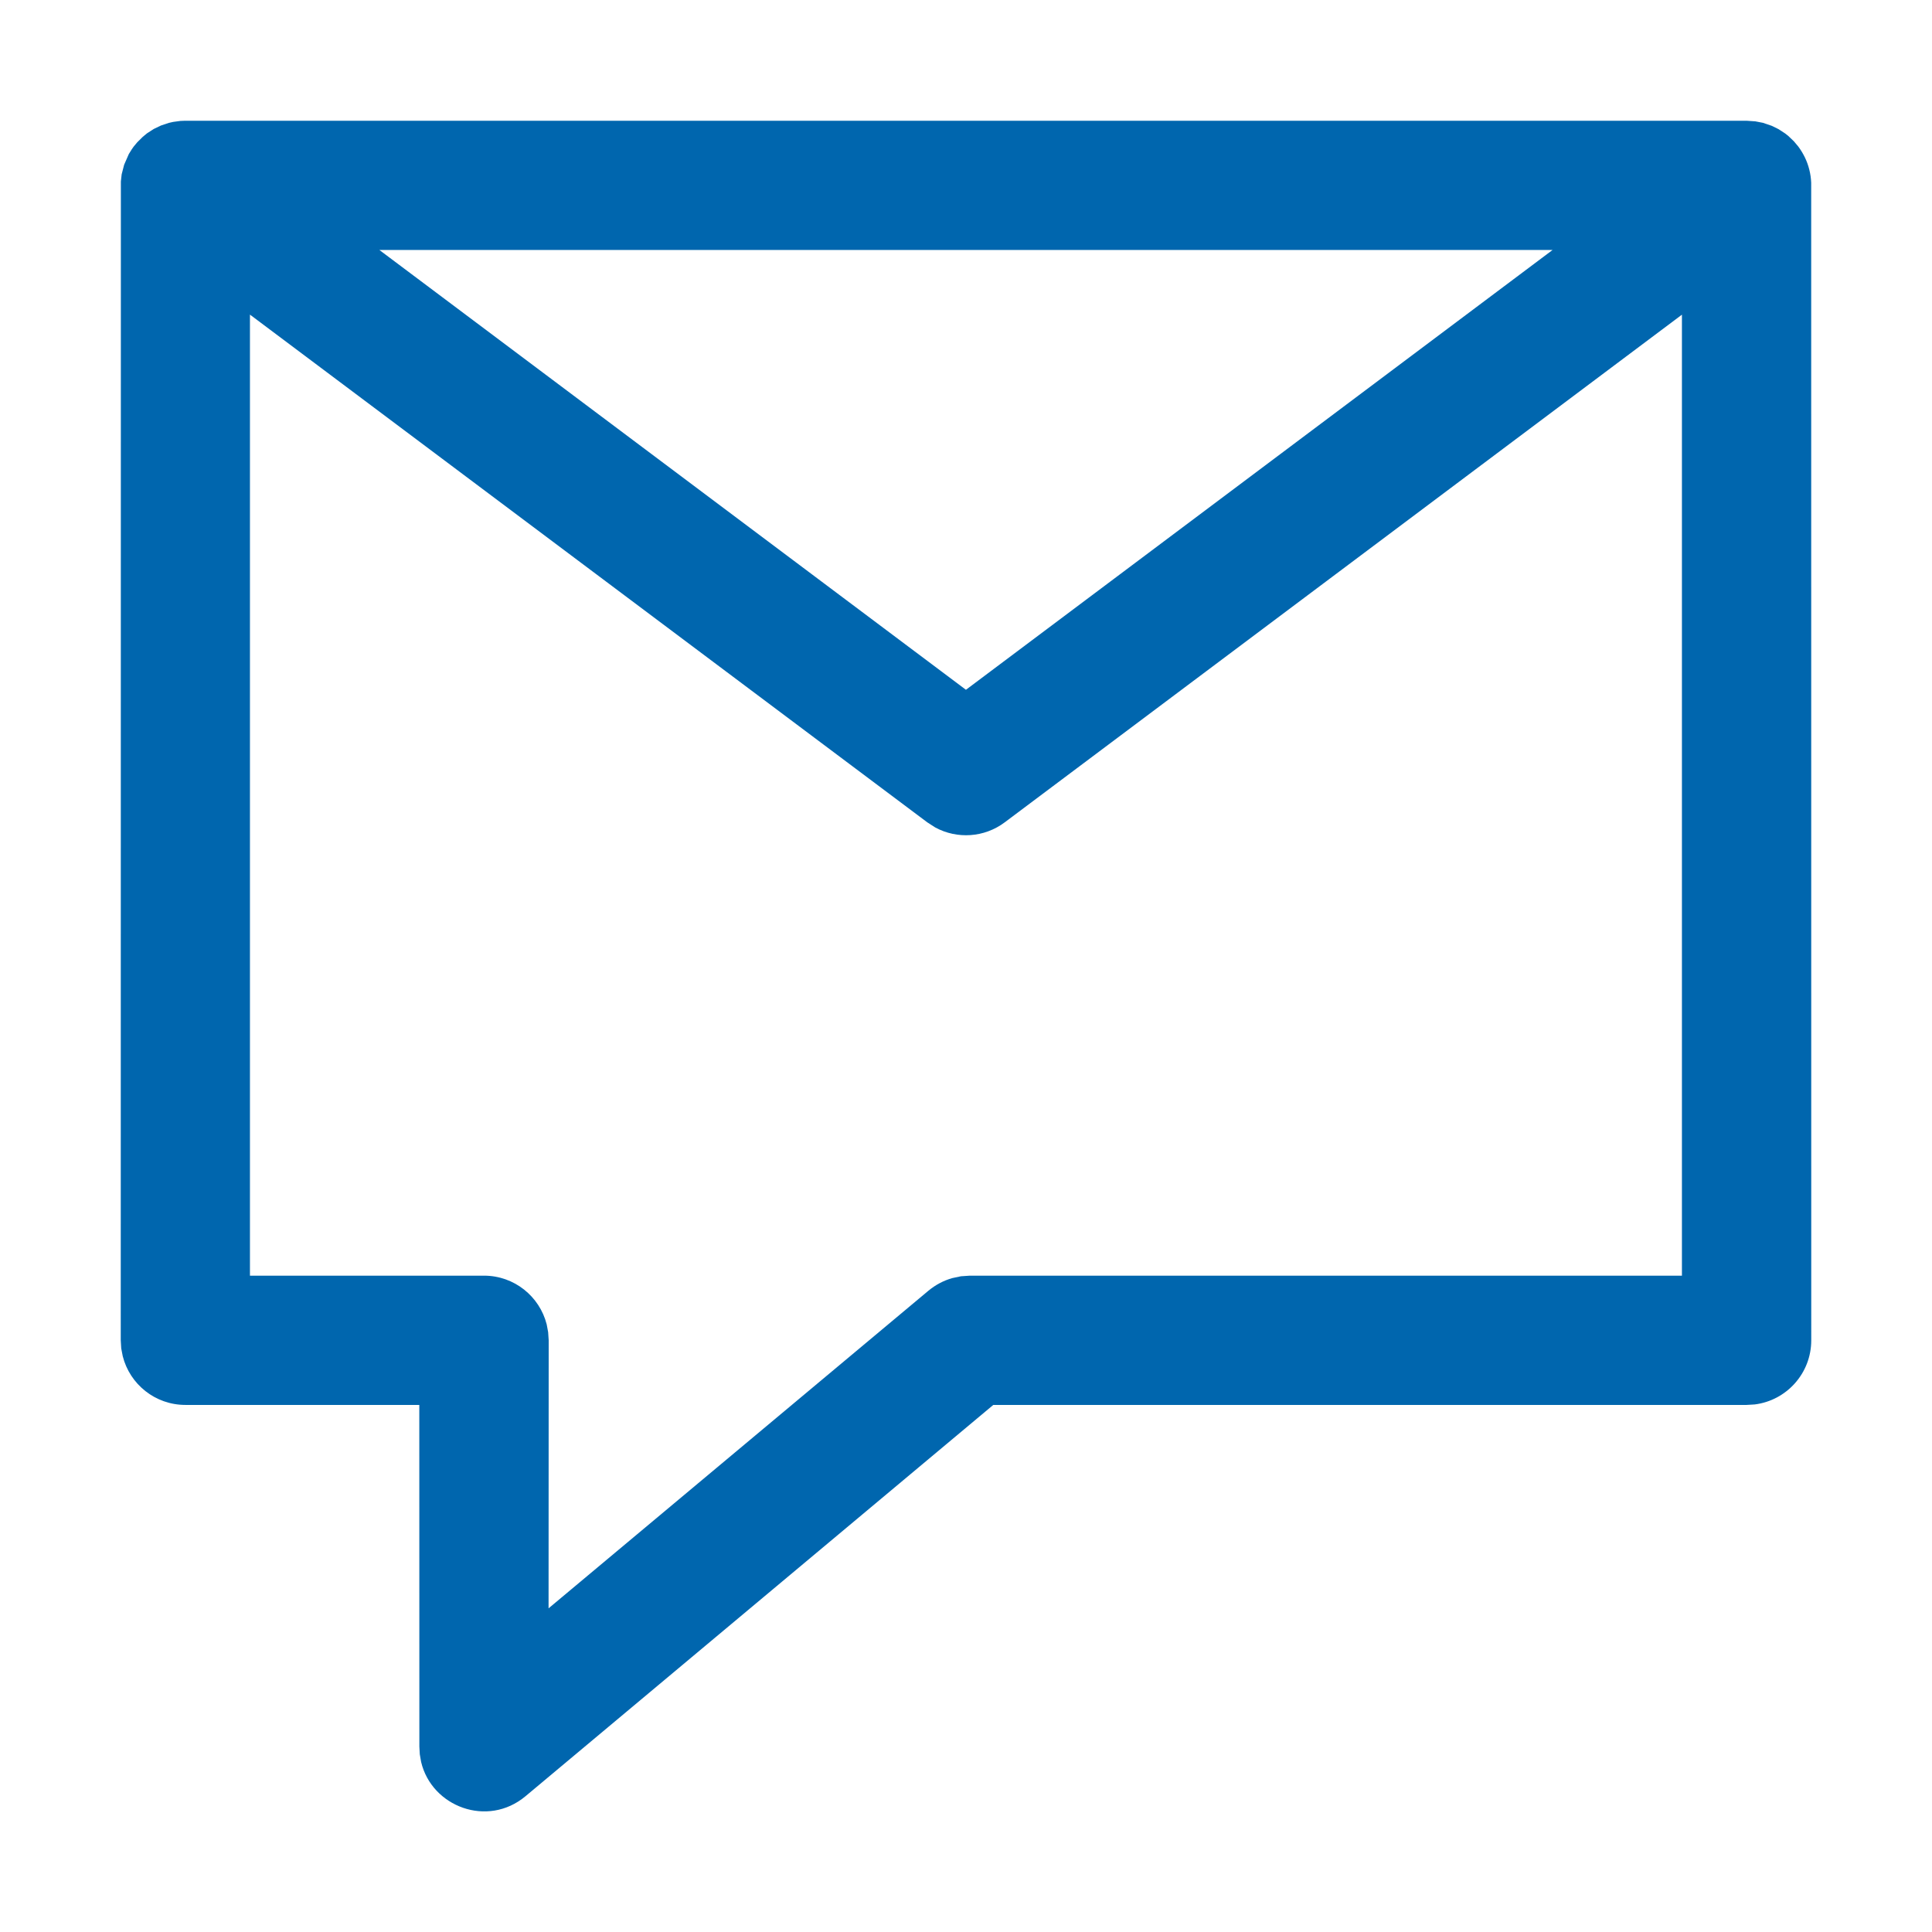 <?xml version="1.0" encoding="UTF-8"?>
<svg width="32px" height="32px" viewBox="0 0 32 32" version="1.1" xmlns="http://www.w3.org/2000/svg" xmlns:xlink="http://www.w3.org/1999/xlink">
    <title>brand/content-icon/32/benefit/message</title>
    <g id="brand/content-icon/32/benefit/message" stroke="none" stroke-width="1" fill="none" fill-rule="evenodd">
        <path d="M3.062,2 L28.929,2 L29.074,2.01 L29.074,2.01 L29.199,2.034 L29.199,2.034 L29.346,2.084 L29.346,2.084 L29.456,2.138 L29.456,2.138 L29.567,2.21 L29.567,2.21 L29.621,2.253 L29.621,2.253 L29.713,2.341 L29.713,2.341 L29.786,2.428 L29.786,2.428 C29.872,2.545 29.933,2.671 29.967,2.807 C29.987,2.885 29.996,2.956 29.999,3.027 L30,22.2 C30,22.745 29.592,23.196 29.064,23.262 L28.929,23.27 L16.452,23.27 L8.704,29.751 C8.075,30.277 7.15,29.925 6.975,29.183 L6.953,29.056 L6.946,28.929 L6.945,23.27 L3.071,23.27 C2.57,23.27 2.15,22.927 2.033,22.463 L2.008,22.334 L2,22.2 L2.002,3.006 L2.002,3.006 L2.015,2.888 L2.015,2.888 L2.056,2.729 L2.056,2.729 L2.134,2.551 L2.134,2.551 L2.183,2.472 L2.183,2.472 L2.214,2.428 L2.274,2.356 L2.274,2.356 L2.364,2.267 L2.364,2.267 L2.434,2.209 L2.434,2.209 L2.545,2.137 L2.545,2.137 L2.666,2.079 L2.666,2.079 L2.798,2.035 L2.798,2.035 L2.869,2.019 L2.869,2.019 L2.988,2.003 L3.062,2 L3.062,2 Z M4.14,5.211 L4.14,21.129 L8.017,21.129 C8.517,21.129 8.937,21.472 9.055,21.936 L9.079,22.065 L9.088,22.2 L9.086,26.639 L15.378,21.378 C15.494,21.282 15.627,21.211 15.77,21.17 L15.916,21.139 L16.065,21.129 L27.858,21.129 L27.858,5.212 L16.642,13.62 C16.304,13.874 15.853,13.902 15.49,13.705 L15.358,13.62 L4.14,5.211 Z M25.716,4.14 L6.283,4.14 L15.999,11.425 L25.716,4.14 Z" id="Shape" fill="#0066AE"></path>
    </g>
</svg>